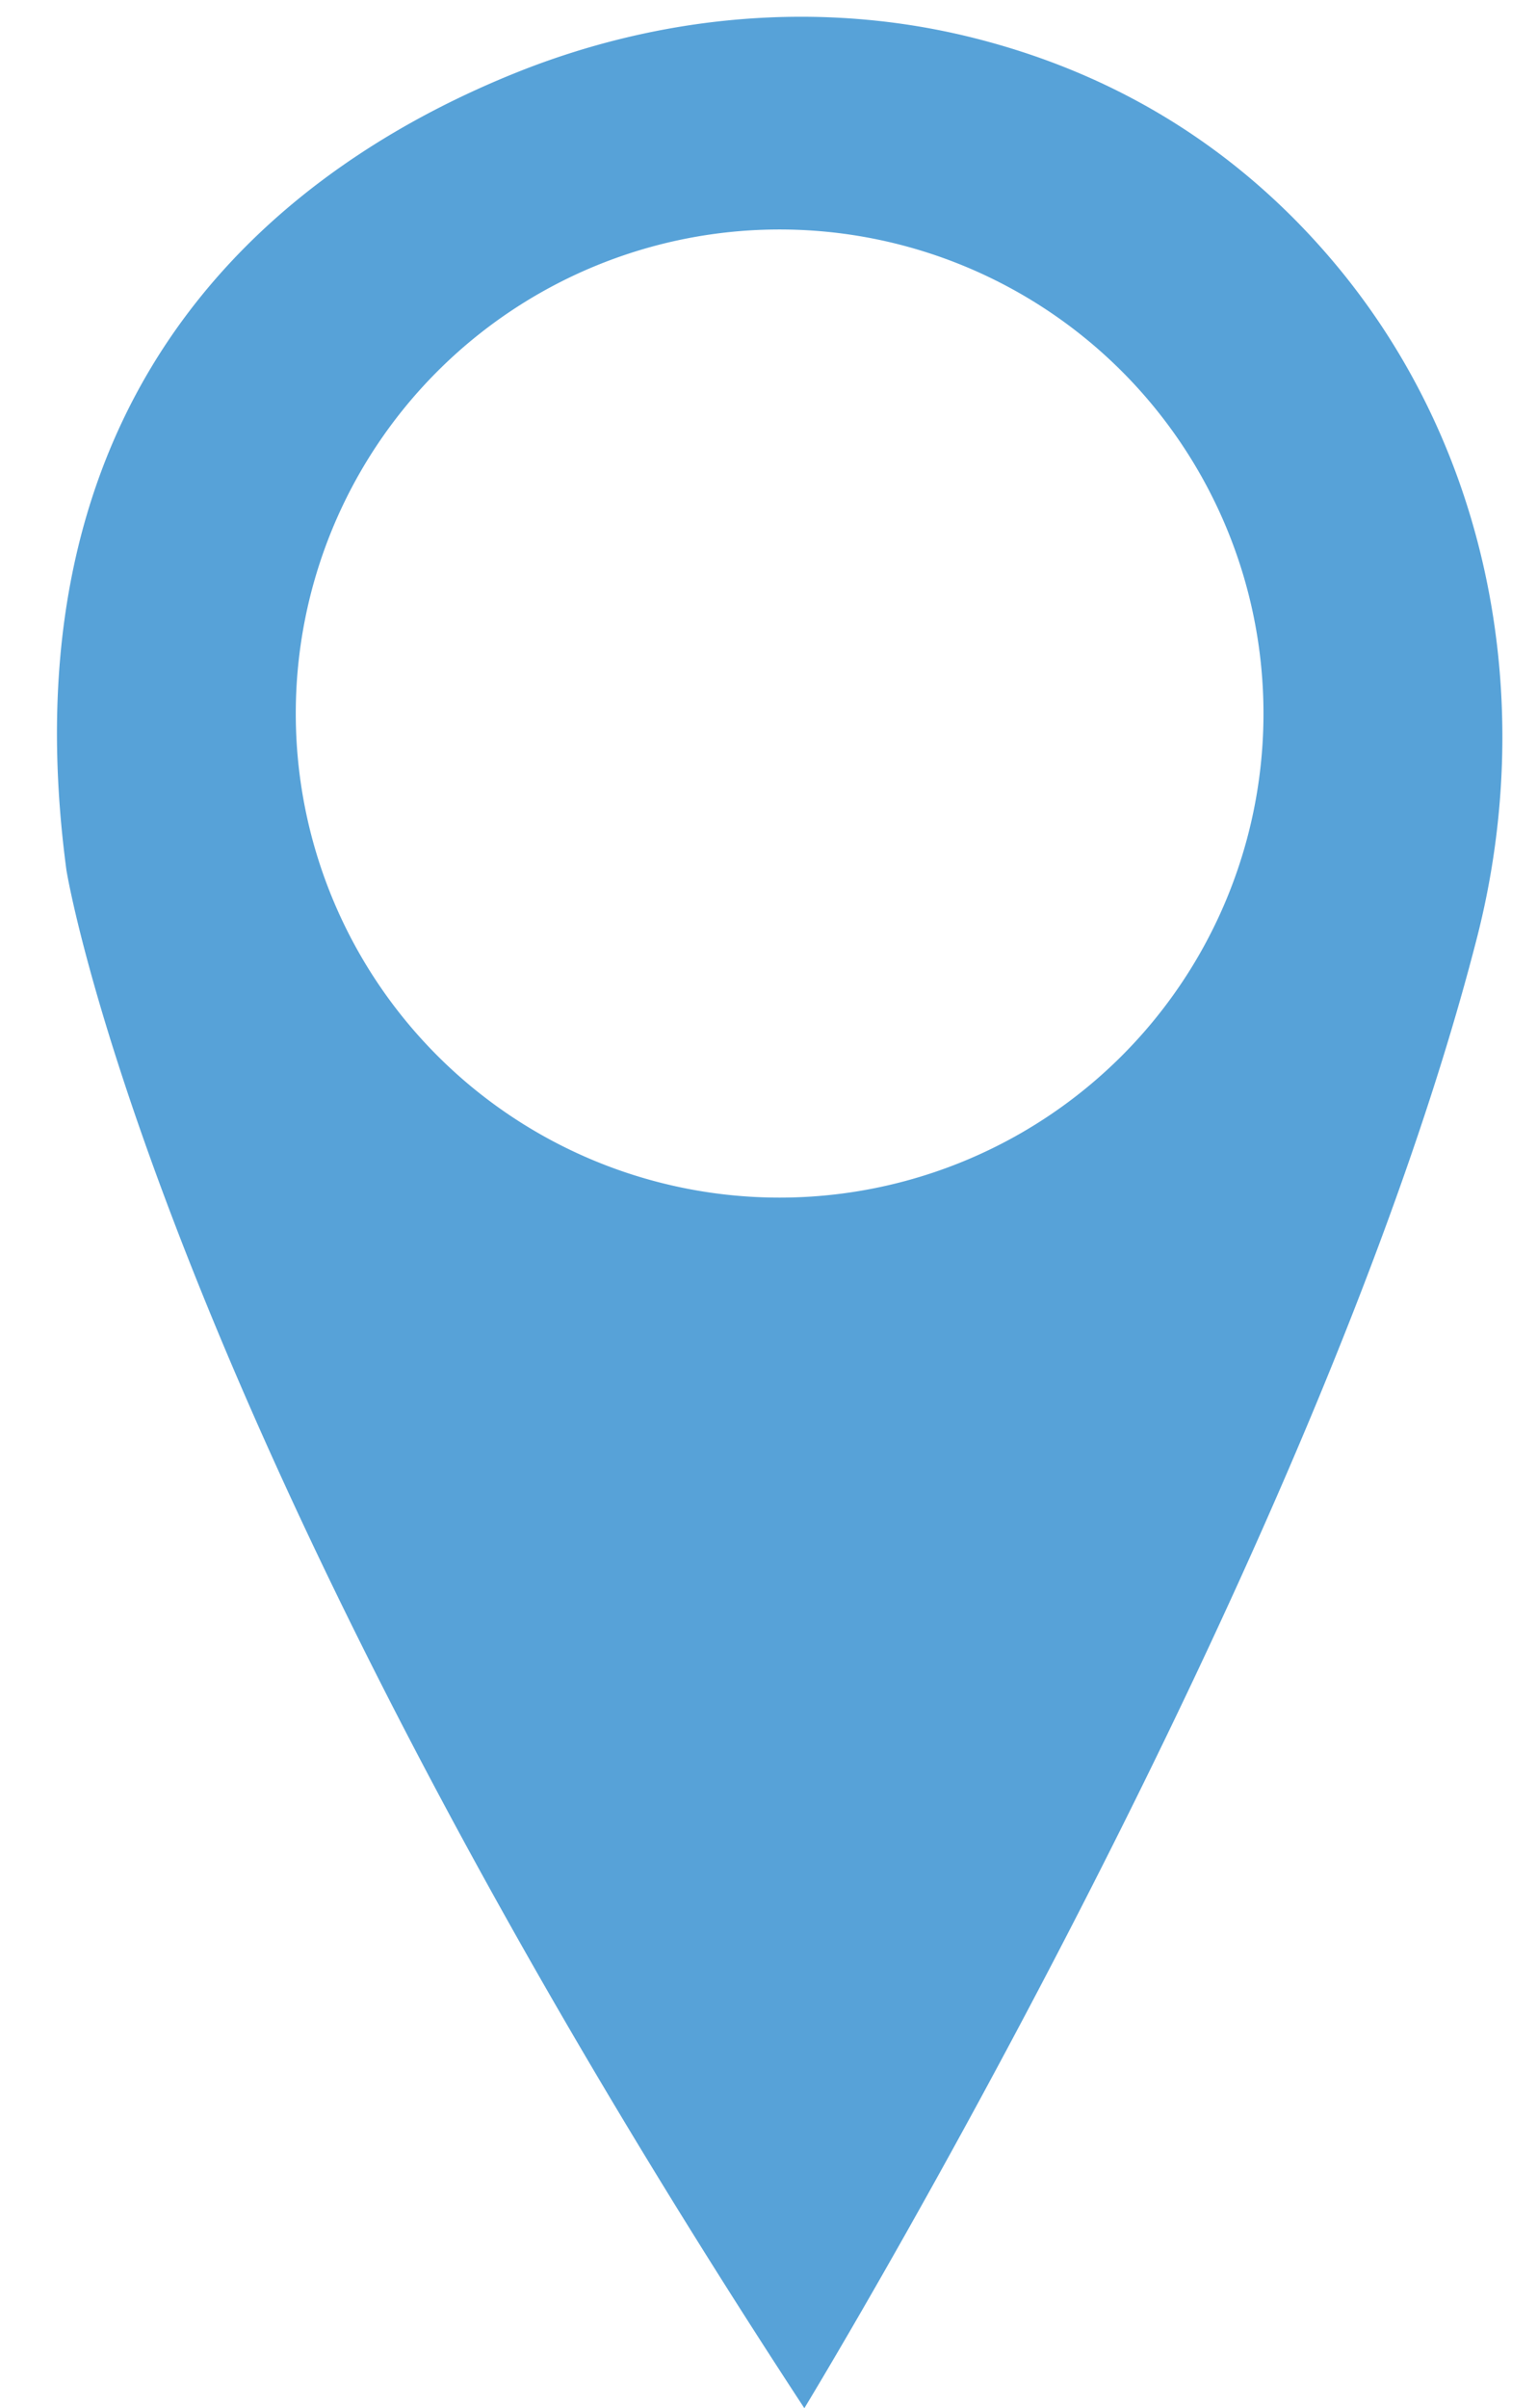 <?xml version="1.0" encoding="UTF-8" standalone="no"?><svg xmlns="http://www.w3.org/2000/svg" xmlns:xlink="http://www.w3.org/1999/xlink" data-name="Layer 1" fill="#000000" height="832.7" preserveAspectRatio="xMidYMid meet" version="1" viewBox="-19.7 -5.8 531.7 832.7" width="531.7" zoomAndPan="magnify"><g id="change1_1"><path d="M442.65,86C414.21,51.87,373.59,21.21,315.84,7,263.88-5.76,209-.72,159.28,19.15c-75.9,30.37-179,103.72-156,275.93,0,0,30.09,188.13,255.27,531.83,0,0,176.56-289.88,232.59-508.08C512,237.7,496.24,150.41,442.65,86ZM250,408.31A167.38,167.38,0,1,1,417.38,240.93,167.37,167.37,0,0,1,250,408.31Z" fill="#57a2d8"/></g></svg>